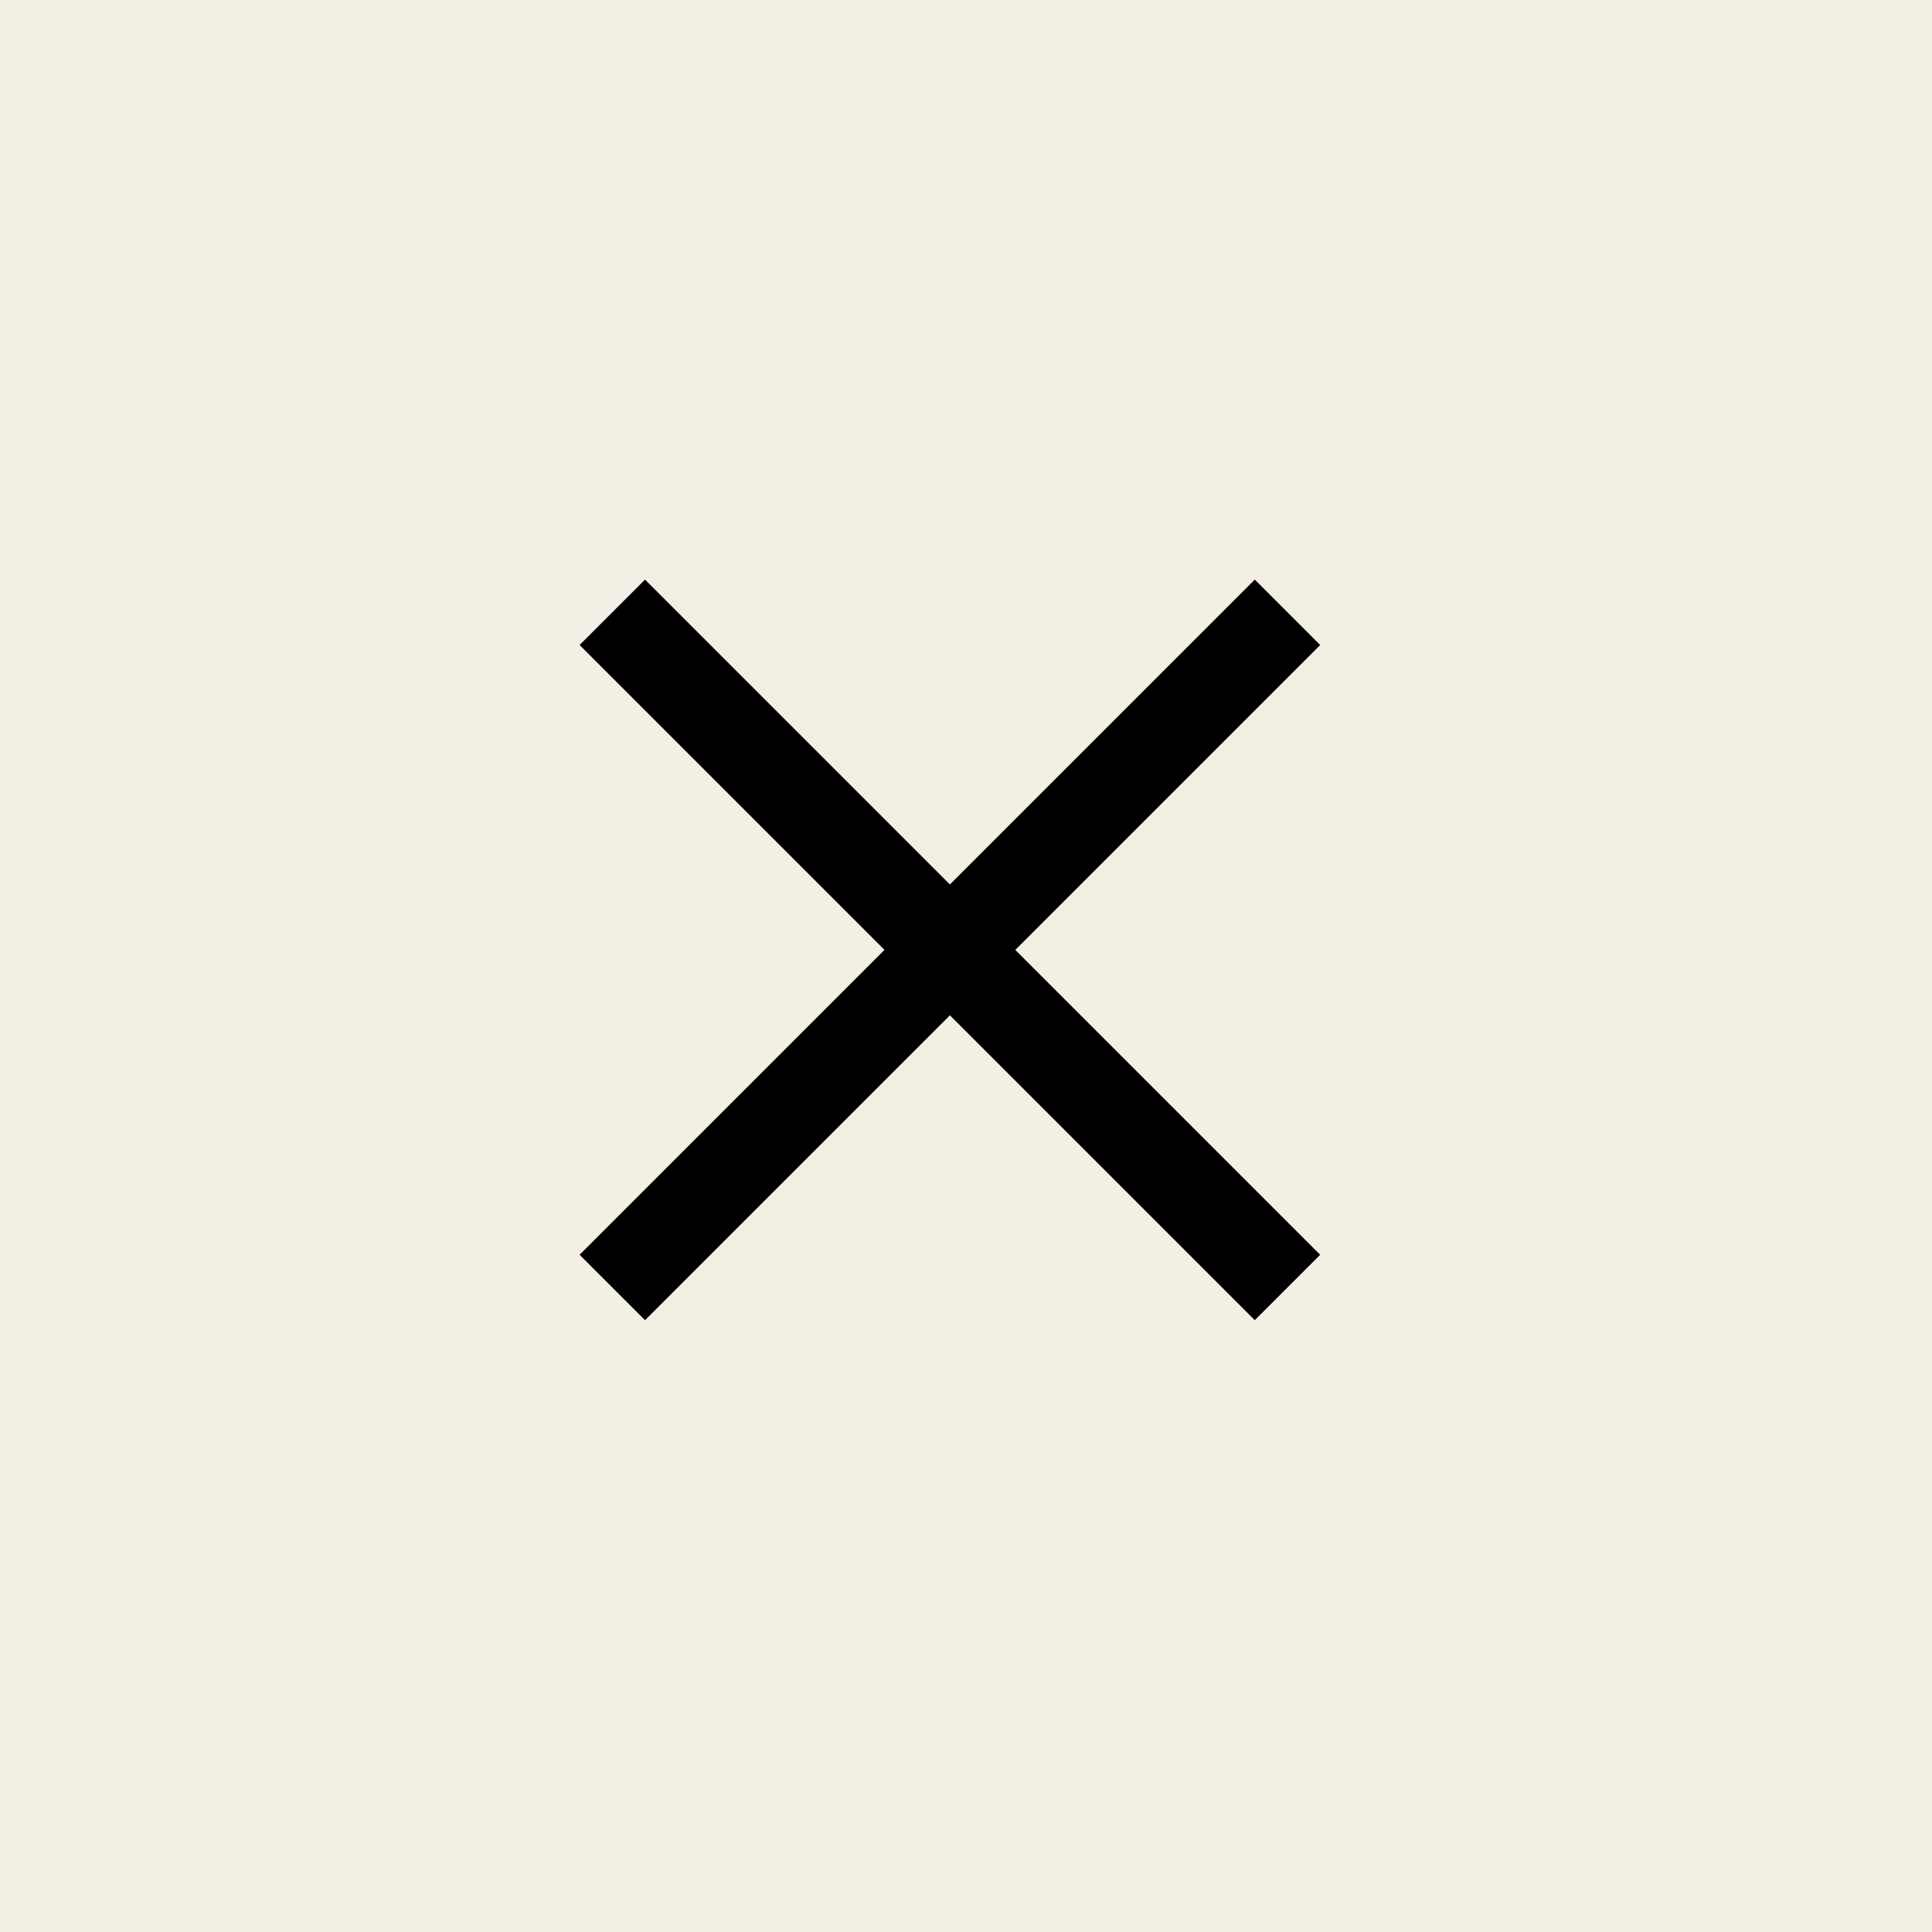 <svg width="30" height="30" viewBox="0 0 30 30" fill="none" xmlns="http://www.w3.org/2000/svg">
<rect width="30" height="30" fill="#F3EFE4"/>
<path d="M15.766 14.75L20.5 10.016L19.484 9L14.75 13.734L10.016 9L9 10.016L13.734 14.75L9 19.484L10.016 20.5L14.75 15.766L19.484 20.5L20.5 19.484L15.766 14.75Z" fill="black"/>
</svg>
